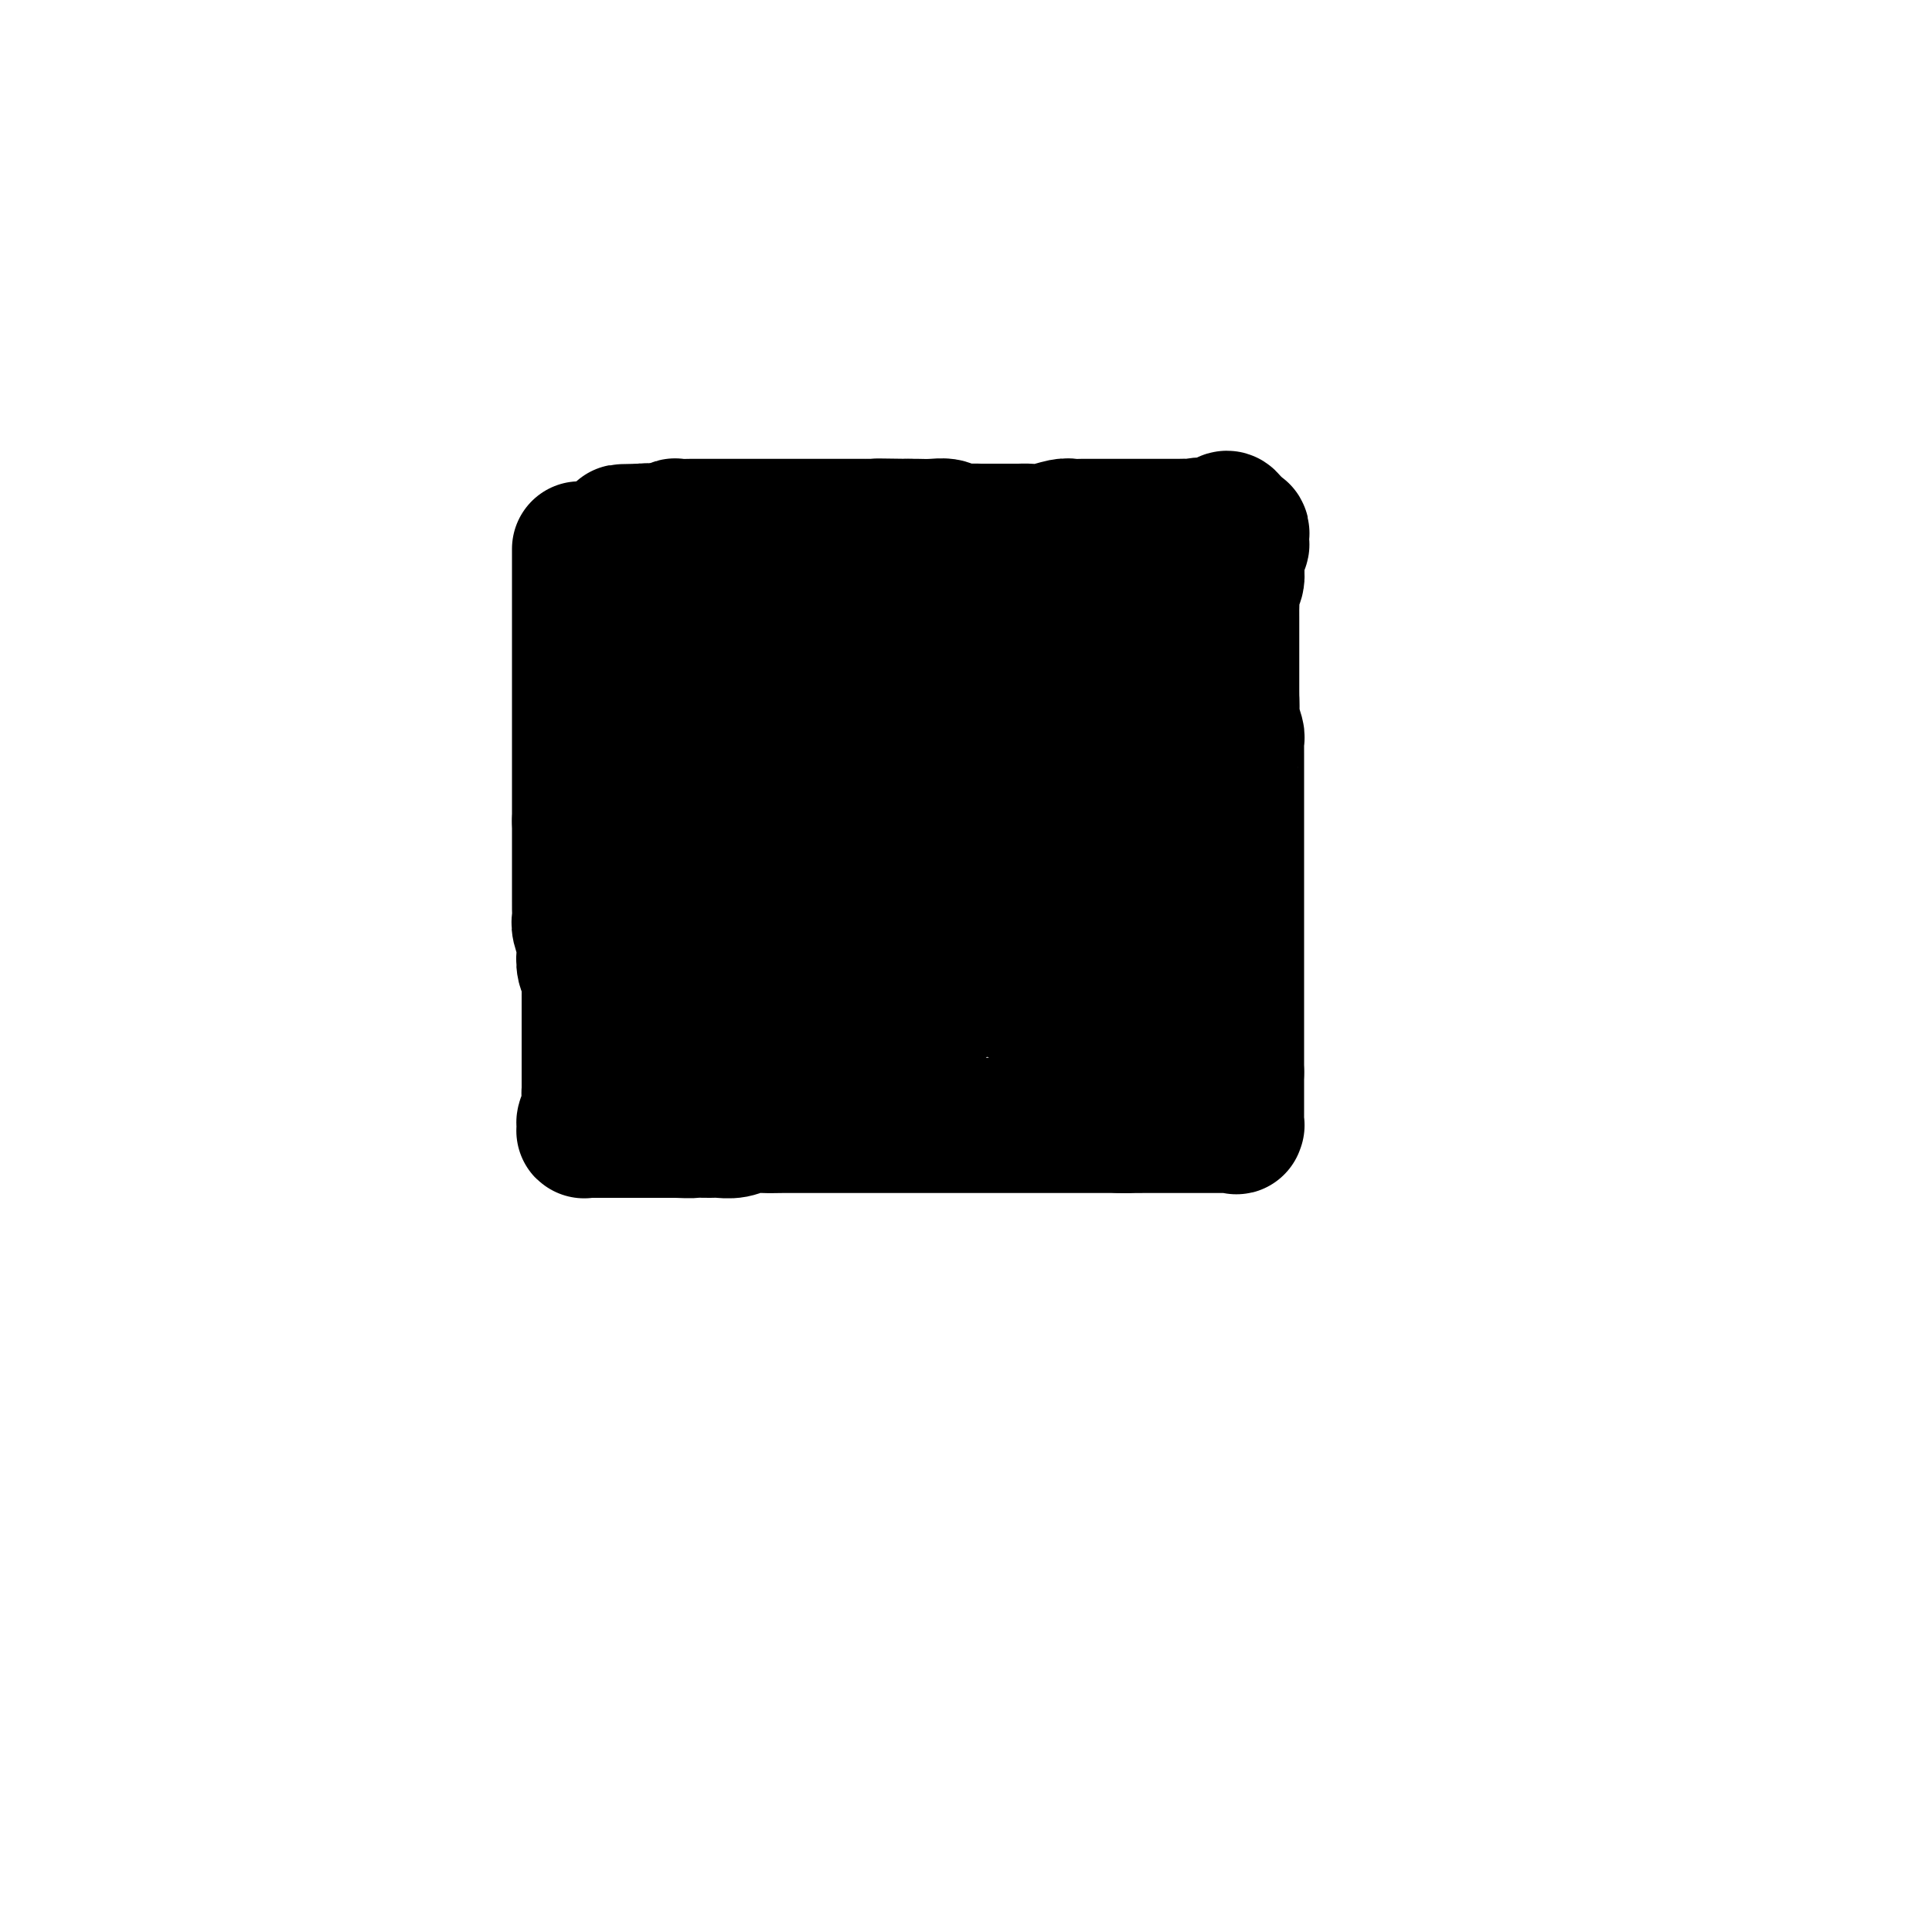 <svg viewBox='0 0 400 400' version='1.1' xmlns='http://www.w3.org/2000/svg' xmlns:xlink='http://www.w3.org/1999/xlink'><g fill='none' stroke='#000000' stroke-width='28' stroke-linecap='round' stroke-linejoin='round'><path d='M120,114c0.000,-0.311 0.000,-0.622 0,0c0.000,0.622 -0.000,2.178 0,3c0.000,0.822 0.000,0.911 0,2c-0.000,1.089 -0.000,3.177 0,4c0.000,0.823 0.000,0.380 0,1c0.000,0.620 -0.000,2.304 0,3c0.000,0.696 0.000,0.403 0,1c0.000,0.597 -0.000,2.084 0,3c0.000,0.916 0.000,1.261 0,2c-0.000,0.739 0.000,1.871 0,3c0.000,1.129 0.000,2.256 0,3c-0.000,0.744 -0.000,1.105 0,2c0.000,0.895 0.000,2.323 0,3c0.000,0.677 -0.000,0.603 0,1c0.000,0.397 0.000,1.264 0,2c0.000,0.736 0.000,1.342 0,2c0.000,0.658 0.000,1.369 0,2c0.000,0.631 0.000,1.183 0,2c0.000,0.817 0.000,1.898 0,3c0.000,1.102 0.000,2.223 0,3c0.000,0.777 0.000,1.208 0,2c0.000,0.792 0.000,1.944 0,3c0.000,1.056 0.000,2.016 0,3c0.000,0.984 0.000,1.992 0,3'/><path d='M120,170c0.000,9.263 0.000,4.421 0,3c-0.000,-1.421 -0.000,0.578 0,2c0.000,1.422 0.000,2.268 0,3c-0.000,0.732 -0.000,1.351 0,2c0.000,0.649 0.000,1.329 0,2c-0.000,0.671 -0.001,1.333 0,2c0.001,0.667 0.004,1.337 0,2c-0.004,0.663 -0.015,1.317 0,2c0.015,0.683 0.056,1.394 0,2c-0.056,0.606 -0.207,1.108 0,2c0.207,0.892 0.774,2.176 1,3c0.226,0.824 0.113,1.189 0,2c-0.113,0.811 -0.226,2.068 0,3c0.226,0.932 0.793,1.540 1,2c0.207,0.460 0.056,0.771 0,1c-0.056,0.229 -0.015,0.374 0,1c0.015,0.626 0.004,1.731 0,2c-0.004,0.269 -0.001,-0.298 0,0c0.001,0.298 0.000,1.460 0,2c-0.000,0.540 -0.000,0.459 0,1c0.000,0.541 0.000,1.705 0,2c-0.000,0.295 -0.000,-0.278 0,0c0.000,0.278 0.000,1.409 0,2c-0.000,0.591 -0.000,0.643 0,1c0.000,0.357 0.000,1.020 0,2c-0.000,0.980 -0.000,2.276 0,3c0.000,0.724 0.000,0.876 0,1c-0.000,0.124 -0.000,0.219 0,1c0.000,0.781 0.000,2.249 0,3c-0.000,0.751 -0.000,0.786 0,1c0.000,0.214 0.000,0.607 0,1'/><path d='M122,226c0.310,8.831 0.084,2.908 0,1c-0.084,-1.908 -0.026,0.199 0,1c0.026,0.801 0.021,0.296 0,0c-0.021,-0.296 -0.058,-0.381 0,0c0.058,0.381 0.212,1.230 0,2c-0.212,0.770 -0.790,1.460 -1,2c-0.210,0.540 -0.053,0.929 0,1c0.053,0.071 0.000,-0.177 0,0c-0.000,0.177 0.052,0.780 0,1c-0.052,0.220 -0.208,0.059 0,0c0.208,-0.059 0.780,-0.016 1,0c0.220,0.016 0.088,0.004 0,0c-0.088,-0.004 -0.133,-0.001 0,0c0.133,0.001 0.443,0.000 1,0c0.557,-0.000 1.362,-0.000 2,0c0.638,0.000 1.111,0.000 2,0c0.889,-0.000 2.196,-0.000 3,0c0.804,0.000 1.105,0.000 2,0c0.895,-0.000 2.384,-0.000 3,0c0.616,0.000 0.358,0.000 1,0c0.642,-0.000 2.183,-0.000 3,0c0.817,0.000 0.908,0.000 1,0'/><path d='M140,234c3.686,0.154 3.399,0.037 4,0c0.601,-0.037 2.088,0.004 3,0c0.912,-0.004 1.248,-0.054 2,0c0.752,0.054 1.919,0.211 3,0c1.081,-0.211 2.074,-0.788 3,-1c0.926,-0.212 1.784,-0.057 3,0c1.216,0.057 2.789,0.015 4,0c1.211,-0.015 2.059,-0.004 3,0c0.941,0.004 1.973,0.001 3,0c1.027,-0.001 2.047,-0.000 3,0c0.953,0.000 1.837,0.000 3,0c1.163,-0.000 2.604,-0.000 4,0c1.396,0.000 2.745,0.000 4,0c1.255,-0.000 2.415,-0.000 4,0c1.585,0.000 3.596,0.000 5,0c1.404,-0.000 2.200,-0.000 3,0c0.800,0.000 1.603,0.000 3,0c1.397,-0.000 3.388,-0.000 5,0c1.612,0.000 2.844,0.000 4,0c1.156,-0.000 2.236,-0.000 3,0c0.764,0.000 1.212,0.000 2,0c0.788,-0.000 1.916,-0.000 3,0c1.084,0.000 2.124,0.000 3,0c0.876,-0.000 1.589,-0.000 2,0c0.411,0.000 0.521,0.000 1,0c0.479,-0.000 1.327,-0.000 2,0c0.673,0.000 1.172,0.000 2,0c0.828,-0.000 1.985,-0.000 3,0c1.015,0.000 1.889,-0.000 3,0c1.111,0.000 2.460,-0.000 3,0c0.540,0.000 0.270,0.000 0,0'/><path d='M233,233c14.179,-0.155 3.125,-0.041 0,0c-3.125,0.041 1.677,0.011 4,0c2.323,-0.011 2.168,-0.003 3,0c0.832,0.003 2.653,0.001 4,0c1.347,-0.001 2.220,-0.000 3,0c0.780,0.000 1.465,0.000 2,0c0.535,-0.000 0.918,-0.000 1,0c0.082,0.000 -0.136,0.000 0,0c0.136,-0.000 0.628,-0.000 1,0c0.372,0.000 0.625,-0.000 1,0c0.375,0.000 0.871,0.000 1,0c0.129,-0.000 -0.110,-0.000 0,0c0.110,0.000 0.569,0.000 1,0c0.431,-0.000 0.833,-0.001 1,0c0.167,0.001 0.097,0.003 0,0c-0.097,-0.003 -0.222,-0.011 0,0c0.222,0.011 0.792,0.040 1,0c0.208,-0.040 0.056,-0.149 0,0c-0.056,0.149 -0.015,0.557 0,0c0.015,-0.557 0.004,-2.077 0,-3c-0.004,-0.923 -0.001,-1.248 0,-2c0.001,-0.752 0.000,-1.929 0,-3c-0.000,-1.071 -0.000,-2.035 0,-3'/><path d='M256,222c0.000,-2.180 0.000,-2.131 0,-3c0.000,-0.869 0.000,-2.655 0,-4c0.000,-1.345 0.000,-2.247 0,-3c0.000,-0.753 0.000,-1.357 0,-2c0.000,-0.643 -0.000,-1.325 0,-2c0.000,-0.675 0.000,-1.342 0,-2c-0.000,-0.658 -0.000,-1.305 0,-2c0.000,-0.695 0.000,-1.436 0,-2c-0.000,-0.564 -0.000,-0.951 0,-2c0.000,-1.049 0.000,-2.760 0,-4c-0.000,-1.240 -0.000,-2.008 0,-3c0.000,-0.992 0.000,-2.209 0,-3c-0.000,-0.791 -0.000,-1.155 0,-2c0.000,-0.845 0.000,-2.170 0,-3c-0.000,-0.830 -0.000,-1.166 0,-2c0.000,-0.834 0.000,-2.166 0,-3c-0.000,-0.834 -0.000,-1.170 0,-2c0.000,-0.830 0.000,-2.154 0,-3c-0.000,-0.846 -0.000,-1.213 0,-2c0.000,-0.787 0.000,-1.992 0,-3c-0.000,-1.008 -0.000,-1.817 0,-3c0.000,-1.183 0.000,-2.740 0,-4c-0.000,-1.260 -0.000,-2.222 0,-3c0.000,-0.778 0.001,-1.372 0,-2c-0.001,-0.628 -0.004,-1.289 0,-2c0.004,-0.711 0.015,-1.470 0,-2c-0.015,-0.530 -0.057,-0.830 0,-1c0.057,-0.170 0.211,-0.211 0,-1c-0.211,-0.789 -0.788,-2.328 -1,-3c-0.212,-0.672 -0.061,-0.478 0,-1c0.061,-0.522 0.030,-1.761 0,-3'/><path d='M255,145c-0.155,-11.832 -0.041,-2.913 0,0c0.041,2.913 0.011,-0.182 0,-2c-0.011,-1.818 -0.003,-2.361 0,-3c0.003,-0.639 0.001,-1.375 0,-2c-0.001,-0.625 -0.000,-1.140 0,-2c0.000,-0.860 -0.000,-2.065 0,-3c0.000,-0.935 0.000,-1.601 0,-2c-0.000,-0.399 -0.001,-0.530 0,-1c0.001,-0.470 0.004,-1.280 0,-2c-0.004,-0.720 -0.015,-1.350 0,-2c0.015,-0.650 0.057,-1.321 0,-2c-0.057,-0.679 -0.211,-1.366 0,-2c0.211,-0.634 0.789,-1.217 1,-2c0.211,-0.783 0.056,-1.768 0,-2c-0.056,-0.232 -0.011,0.289 0,0c0.011,-0.289 -0.011,-1.387 0,-2c0.011,-0.613 0.055,-0.741 0,-1c-0.055,-0.259 -0.210,-0.647 0,-1c0.210,-0.353 0.784,-0.669 1,-1c0.216,-0.331 0.073,-0.677 0,-1c-0.073,-0.323 -0.075,-0.622 0,-1c0.075,-0.378 0.226,-0.833 0,-1c-0.226,-0.167 -0.830,-0.045 -1,0c-0.170,0.045 0.094,0.013 0,0c-0.094,-0.013 -0.547,-0.006 -1,0'/><path d='M255,110c-0.604,-5.354 -2.116,-1.238 -3,0c-0.884,1.238 -1.142,-0.400 -2,-1c-0.858,-0.600 -2.316,-0.161 -3,0c-0.684,0.161 -0.594,0.043 -1,0c-0.406,-0.043 -1.308,-0.012 -2,0c-0.692,0.012 -1.173,0.003 -2,0c-0.827,-0.003 -2.001,-0.001 -3,0c-0.999,0.001 -1.824,0.000 -2,0c-0.176,-0.000 0.297,-0.000 0,0c-0.297,0.000 -1.365,0.000 -2,0c-0.635,-0.000 -0.837,0.000 -1,0c-0.163,-0.000 -0.288,-0.000 -1,0c-0.712,0.000 -2.011,0.000 -3,0c-0.989,-0.000 -1.667,-0.001 -2,0c-0.333,0.001 -0.322,0.004 -1,0c-0.678,-0.004 -2.044,-0.015 -3,0c-0.956,0.015 -1.502,0.057 -2,0c-0.498,-0.057 -0.948,-0.211 -2,0c-1.052,0.211 -2.706,0.789 -4,1c-1.294,0.211 -2.229,0.057 -3,0c-0.771,-0.057 -1.380,-0.015 -2,0c-0.620,0.015 -1.253,0.004 -2,0c-0.747,-0.004 -1.607,-0.000 -2,0c-0.393,0.000 -0.317,-0.004 -1,0c-0.683,0.004 -2.125,0.015 -3,0c-0.875,-0.015 -1.183,-0.057 -2,0c-0.817,0.057 -2.144,0.211 -3,0c-0.856,-0.211 -1.240,-0.789 -2,-1c-0.760,-0.211 -1.897,-0.057 -3,0c-1.103,0.057 -2.172,0.016 -3,0c-0.828,-0.016 -1.414,-0.008 -2,0'/><path d='M188,109c-10.966,-0.155 -4.881,-0.041 -3,0c1.881,0.041 -0.444,0.011 -2,0c-1.556,-0.011 -2.345,-0.003 -3,0c-0.655,0.003 -1.176,0.001 -2,0c-0.824,-0.001 -1.949,-0.000 -3,0c-1.051,0.000 -2.026,0.000 -3,0c-0.974,-0.000 -1.947,-0.000 -3,0c-1.053,0.000 -2.187,0.000 -3,0c-0.813,-0.000 -1.306,-0.000 -2,0c-0.694,0.000 -1.591,0.000 -2,0c-0.409,-0.000 -0.331,-0.000 -1,0c-0.669,0.000 -2.084,-0.000 -3,0c-0.916,0.000 -1.334,0.000 -2,0c-0.666,-0.000 -1.579,-0.000 -2,0c-0.421,0.000 -0.351,0.000 -1,0c-0.649,-0.000 -2.019,-0.000 -3,0c-0.981,0.000 -1.573,0.000 -2,0c-0.427,-0.000 -0.690,-0.000 -1,0c-0.310,0.000 -0.669,0.000 -1,0c-0.331,-0.000 -0.634,-0.001 -1,0c-0.366,0.001 -0.793,0.004 -1,0c-0.207,-0.004 -0.193,-0.015 -1,0c-0.807,0.015 -2.436,0.057 -3,0c-0.564,-0.057 -0.063,-0.211 0,0c0.063,0.211 -0.313,0.789 -1,1c-0.687,0.211 -1.685,0.057 -2,0c-0.315,-0.057 0.054,-0.015 0,0c-0.054,0.015 -0.530,0.004 -1,0c-0.470,-0.004 -0.934,-0.001 -1,0c-0.066,0.001 0.267,0.000 0,0c-0.267,-0.000 -1.133,-0.000 -2,0'/><path d='M133,110c-8.505,0.169 -2.268,0.090 0,0c2.268,-0.090 0.566,-0.191 0,0c-0.566,0.191 0.003,0.673 0,1c-0.003,0.327 -0.578,0.499 -1,1c-0.422,0.501 -0.690,1.331 -1,2c-0.310,0.669 -0.661,1.177 -1,2c-0.339,0.823 -0.665,1.960 -1,3c-0.335,1.040 -0.678,1.981 -1,3c-0.322,1.019 -0.621,2.115 -1,3c-0.379,0.885 -0.838,1.558 -1,2c-0.162,0.442 -0.028,0.652 0,1c0.028,0.348 -0.050,0.834 0,1c0.050,0.166 0.230,0.011 0,0c-0.230,-0.011 -0.868,0.121 0,0c0.868,-0.121 3.243,-0.496 5,-1c1.757,-0.504 2.896,-1.136 4,-2c1.104,-0.864 2.173,-1.961 3,-3c0.827,-1.039 1.414,-2.019 2,-3'/><path d='M140,120c1.394,-1.316 2.378,-1.607 3,-2c0.622,-0.393 0.881,-0.887 1,-1c0.119,-0.113 0.097,0.155 0,0c-0.097,-0.155 -0.270,-0.734 0,-1c0.270,-0.266 0.982,-0.221 1,0c0.018,0.221 -0.659,0.618 -1,2c-0.341,1.382 -0.345,3.750 -1,6c-0.655,2.250 -1.962,4.384 -3,7c-1.038,2.616 -1.808,5.715 -3,9c-1.192,3.285 -2.805,6.757 -4,9c-1.195,2.243 -1.970,3.258 -3,5c-1.030,1.742 -2.314,4.210 -3,6c-0.686,1.790 -0.773,2.902 -1,4c-0.227,1.098 -0.595,2.182 -1,3c-0.405,0.818 -0.848,1.369 -1,2c-0.152,0.631 -0.013,1.342 0,2c0.013,0.658 -0.098,1.264 0,1c0.098,-0.264 0.406,-1.400 1,-3c0.594,-1.600 1.474,-3.666 3,-6c1.526,-2.334 3.698,-4.935 6,-8c2.302,-3.065 4.735,-6.593 7,-10c2.265,-3.407 4.361,-6.692 6,-9c1.639,-2.308 2.820,-3.638 4,-5c1.180,-1.362 2.357,-2.757 3,-4c0.643,-1.243 0.750,-2.335 1,-3c0.250,-0.665 0.643,-0.904 1,-1c0.357,-0.096 0.679,-0.048 1,0'/><path d='M157,123c5.126,-7.590 1.441,-2.564 0,0c-1.441,2.564 -0.640,2.667 -1,4c-0.360,1.333 -1.883,3.897 -3,7c-1.117,3.103 -1.828,6.745 -3,10c-1.172,3.255 -2.804,6.123 -4,9c-1.196,2.877 -1.955,5.761 -3,9c-1.045,3.239 -2.375,6.831 -3,9c-0.625,2.169 -0.546,2.913 -1,4c-0.454,1.087 -1.442,2.517 -2,4c-0.558,1.483 -0.685,3.019 -1,4c-0.315,0.981 -0.816,1.405 -1,2c-0.184,0.595 -0.051,1.359 0,2c0.051,0.641 0.018,1.159 0,1c-0.018,-0.159 -0.022,-0.996 0,-2c0.022,-1.004 0.069,-2.177 1,-4c0.931,-1.823 2.746,-4.296 4,-7c1.254,-2.704 1.946,-5.639 3,-8c1.054,-2.361 2.468,-4.149 4,-7c1.532,-2.851 3.181,-6.764 5,-10c1.819,-3.236 3.810,-5.793 5,-8c1.190,-2.207 1.581,-4.064 2,-5c0.419,-0.936 0.865,-0.952 1,-1c0.135,-0.048 -0.041,-0.128 0,0c0.041,0.128 0.297,0.465 0,2c-0.297,1.535 -1.149,4.267 -2,7'/><path d='M158,145c-0.652,2.635 -1.784,5.222 -3,9c-1.216,3.778 -2.518,8.748 -4,13c-1.482,4.252 -3.143,7.786 -5,12c-1.857,4.214 -3.909,9.109 -6,13c-2.091,3.891 -4.220,6.780 -5,9c-0.780,2.220 -0.210,3.772 0,5c0.210,1.228 0.061,2.133 0,3c-0.061,0.867 -0.032,1.698 0,2c0.032,0.302 0.068,0.077 0,0c-0.068,-0.077 -0.242,-0.007 0,0c0.242,0.007 0.898,-0.051 2,0c1.102,0.051 2.651,0.210 4,0c1.349,-0.210 2.498,-0.789 4,-1c1.502,-0.211 3.356,-0.055 5,0c1.644,0.055 3.079,0.007 5,0c1.921,-0.007 4.327,0.026 7,0c2.673,-0.026 5.614,-0.112 8,0c2.386,0.112 4.218,0.423 6,0c1.782,-0.423 3.514,-1.578 5,-2c1.486,-0.422 2.727,-0.110 3,0c0.273,0.110 -0.422,0.019 0,0c0.422,-0.019 1.960,0.033 3,0c1.040,-0.033 1.583,-0.152 2,0c0.417,0.152 0.709,0.576 1,1'/><path d='M190,209c8.539,-0.016 2.386,-0.057 0,0c-2.386,0.057 -1.003,0.211 -1,0c0.003,-0.211 -1.372,-0.789 -3,-1c-1.628,-0.211 -3.509,-0.057 -5,0c-1.491,0.057 -2.590,0.017 -4,0c-1.410,-0.017 -3.129,-0.011 -5,0c-1.871,0.011 -3.892,0.027 -6,0c-2.108,-0.027 -4.302,-0.099 -6,0c-1.698,0.099 -2.899,0.367 -4,0c-1.101,-0.367 -2.100,-1.369 -3,-2c-0.900,-0.631 -1.699,-0.891 -2,-1c-0.301,-0.109 -0.103,-0.066 0,0c0.103,0.066 0.113,0.155 0,0c-0.113,-0.155 -0.347,-0.555 1,-1c1.347,-0.445 4.276,-0.933 7,-2c2.724,-1.067 5.242,-2.711 8,-5c2.758,-2.289 5.754,-5.223 8,-8c2.246,-2.777 3.740,-5.396 5,-8c1.260,-2.604 2.285,-5.192 3,-8c0.715,-2.808 1.120,-5.834 2,-9c0.880,-3.166 2.235,-6.471 3,-9c0.765,-2.529 0.938,-4.281 1,-6c0.062,-1.719 0.011,-3.405 0,-4c-0.011,-0.595 0.016,-0.100 0,0c-0.016,0.100 -0.076,-0.194 -1,0c-0.924,0.194 -2.712,0.877 -4,2c-1.288,1.123 -2.078,2.687 -3,5c-0.922,2.313 -1.978,5.375 -3,8c-1.022,2.625 -2.011,4.812 -3,7'/><path d='M175,167c-2.062,4.337 -2.717,5.179 -4,8c-1.283,2.821 -3.195,7.623 -5,11c-1.805,3.377 -3.502,5.331 -5,8c-1.498,2.669 -2.797,6.052 -4,8c-1.203,1.948 -2.310,2.460 -3,3c-0.690,0.540 -0.963,1.109 -1,1c-0.037,-0.109 0.161,-0.896 0,-2c-0.161,-1.104 -0.682,-2.525 0,-5c0.682,-2.475 2.568,-6.002 4,-10c1.432,-3.998 2.412,-8.465 4,-13c1.588,-4.535 3.784,-9.139 5,-14c1.216,-4.861 1.450,-9.981 2,-14c0.550,-4.019 1.415,-6.937 2,-9c0.585,-2.063 0.889,-3.272 1,-4c0.111,-0.728 0.029,-0.976 0,-1c-0.029,-0.024 -0.006,0.177 0,1c0.006,0.823 -0.006,2.268 0,4c0.006,1.732 0.030,3.749 0,6c-0.030,2.251 -0.113,4.735 0,7c0.113,2.265 0.423,4.312 0,6c-0.423,1.688 -1.577,3.016 -2,4c-0.423,0.984 -0.113,1.625 0,2c0.113,0.375 0.031,0.486 0,0c-0.031,-0.486 -0.009,-1.567 0,-3c0.009,-1.433 0.004,-3.216 0,-5'/><path d='M169,156c0.442,-1.881 1.547,-3.582 2,-6c0.453,-2.418 0.254,-5.552 1,-8c0.746,-2.448 2.439,-4.211 3,-6c0.561,-1.789 -0.008,-3.604 0,-5c0.008,-1.396 0.594,-2.371 1,-3c0.406,-0.629 0.634,-0.911 1,-1c0.366,-0.089 0.872,0.015 2,0c1.128,-0.015 2.878,-0.148 5,0c2.122,0.148 4.617,0.576 7,1c2.383,0.424 4.655,0.843 7,1c2.345,0.157 4.762,0.052 7,0c2.238,-0.052 4.295,-0.052 6,0c1.705,0.052 3.057,0.156 4,0c0.943,-0.156 1.477,-0.573 2,-1c0.523,-0.427 1.035,-0.863 1,-1c-0.035,-0.137 -0.616,0.026 -1,0c-0.384,-0.026 -0.571,-0.241 -2,0c-1.429,0.241 -4.101,0.937 -6,2c-1.899,1.063 -3.026,2.492 -4,4c-0.974,1.508 -1.796,3.094 -3,5c-1.204,1.906 -2.789,4.132 -5,6c-2.211,1.868 -5.046,3.377 -7,5c-1.954,1.623 -3.026,3.360 -4,4c-0.974,0.640 -1.850,0.183 -2,0c-0.150,-0.183 0.425,-0.091 1,0'/><path d='M185,153c-3.749,3.307 -1.120,-0.424 1,-2c2.120,-1.576 3.733,-0.996 6,-2c2.267,-1.004 5.189,-3.593 9,-6c3.811,-2.407 8.513,-4.633 12,-7c3.487,-2.367 5.761,-4.875 8,-7c2.239,-2.125 4.443,-3.865 6,-5c1.557,-1.135 2.466,-1.663 4,-2c1.534,-0.337 3.693,-0.483 6,-1c2.307,-0.517 4.763,-1.405 7,-2c2.237,-0.595 4.253,-0.895 5,-1c0.747,-0.105 0.223,-0.014 0,0c-0.223,0.014 -0.144,-0.050 0,0c0.144,0.050 0.352,0.215 0,0c-0.352,-0.215 -1.265,-0.811 -2,0c-0.735,0.811 -1.294,3.028 -2,5c-0.706,1.972 -1.561,3.700 -3,6c-1.439,2.300 -3.463,5.172 -5,8c-1.537,2.828 -2.585,5.614 -4,8c-1.415,2.386 -3.195,4.374 -4,6c-0.805,1.626 -0.635,2.890 -1,4c-0.365,1.110 -1.264,2.064 -2,3c-0.736,0.936 -1.308,1.853 -2,3c-0.692,1.147 -1.505,2.525 -2,4c-0.495,1.475 -0.671,3.047 -1,4c-0.329,0.953 -0.812,1.286 -1,2c-0.188,0.714 -0.081,1.810 0,2c0.081,0.190 0.137,-0.526 0,-1c-0.137,-0.474 -0.468,-0.707 0,-2c0.468,-1.293 1.734,-3.647 3,-6'/><path d='M223,164c1.278,-2.957 2.971,-5.850 4,-9c1.029,-3.150 1.392,-6.557 2,-10c0.608,-3.443 1.462,-6.923 2,-10c0.538,-3.077 0.760,-5.753 1,-8c0.240,-2.247 0.497,-4.065 0,-4c-0.497,0.065 -1.747,2.014 -3,5c-1.253,2.986 -2.508,7.009 -4,11c-1.492,3.991 -3.221,7.948 -5,12c-1.779,4.052 -3.607,8.197 -5,12c-1.393,3.803 -2.349,7.263 -4,10c-1.651,2.737 -3.997,4.752 -5,7c-1.003,2.248 -0.665,4.728 -1,7c-0.335,2.272 -1.344,4.335 -2,6c-0.656,1.665 -0.958,2.931 -1,4c-0.042,1.069 0.177,1.942 0,2c-0.177,0.058 -0.749,-0.699 -1,-2c-0.251,-1.301 -0.180,-3.145 0,-5c0.180,-1.855 0.469,-3.720 1,-6c0.531,-2.280 1.305,-4.976 2,-8c0.695,-3.024 1.310,-6.376 2,-9c0.690,-2.624 1.454,-4.521 2,-6c0.546,-1.479 0.875,-2.541 1,-3c0.125,-0.459 0.047,-0.316 0,0c-0.047,0.316 -0.064,0.806 0,1c0.064,0.194 0.210,0.091 0,1c-0.210,0.909 -0.774,2.831 -1,5c-0.226,2.169 -0.113,4.584 0,7'/><path d='M208,174c-0.614,3.053 -1.650,3.685 -2,6c-0.350,2.315 -0.013,6.312 0,9c0.013,2.688 -0.297,4.068 0,6c0.297,1.932 1.202,4.416 2,6c0.798,1.584 1.491,2.267 2,3c0.509,0.733 0.835,1.514 1,2c0.165,0.486 0.169,0.675 1,1c0.831,0.325 2.491,0.786 3,1c0.509,0.214 -0.131,0.183 0,0c0.131,-0.183 1.034,-0.517 2,-1c0.966,-0.483 1.995,-1.117 3,-2c1.005,-0.883 1.985,-2.017 3,-4c1.015,-1.983 2.066,-4.815 3,-7c0.934,-2.185 1.753,-3.723 2,-6c0.247,-2.277 -0.076,-5.293 0,-8c0.076,-2.707 0.553,-5.104 1,-7c0.447,-1.896 0.865,-3.292 1,-4c0.135,-0.708 -0.012,-0.729 0,-1c0.012,-0.271 0.183,-0.793 0,-1c-0.183,-0.207 -0.721,-0.100 -1,0c-0.279,0.100 -0.299,0.192 -1,1c-0.701,0.808 -2.083,2.332 -3,4c-0.917,1.668 -1.370,3.482 -2,6c-0.630,2.518 -1.438,5.742 -2,9c-0.562,3.258 -0.877,6.550 -1,9c-0.123,2.450 -0.055,4.058 0,6c0.055,1.942 0.098,4.219 0,6c-0.098,1.781 -0.335,3.065 0,4c0.335,0.935 1.244,1.521 2,2c0.756,0.479 1.359,0.851 2,1c0.641,0.149 1.321,0.074 2,0'/><path d='M226,215c1.151,0.470 1.028,0.144 2,0c0.972,-0.144 3.038,-0.106 4,0c0.962,0.106 0.818,0.280 1,0c0.182,-0.280 0.690,-1.014 1,-2c0.310,-0.986 0.423,-2.225 1,-4c0.577,-1.775 1.619,-4.086 2,-7c0.381,-2.914 0.101,-6.430 0,-9c-0.101,-2.570 -0.024,-4.195 0,-6c0.024,-1.805 -0.004,-3.790 0,-5c0.004,-1.210 0.039,-1.647 0,-2c-0.039,-0.353 -0.154,-0.624 0,0c0.154,0.624 0.576,2.141 1,4c0.424,1.859 0.849,4.058 1,6c0.151,1.942 0.027,3.627 0,5c-0.027,1.373 0.043,2.433 0,4c-0.043,1.567 -0.197,3.641 0,5c0.197,1.359 0.746,2.004 1,3c0.254,0.996 0.212,2.344 0,3c-0.212,0.656 -0.593,0.621 -1,0c-0.407,-0.621 -0.841,-1.826 -1,-3c-0.159,-1.174 -0.043,-2.316 0,-3c0.043,-0.684 0.012,-0.910 0,-1c-0.012,-0.090 -0.006,-0.045 0,0'/><path d='M237,160c0.022,0.000 0.045,0.000 0,0c-0.045,0.000 -0.156,0.000 0,0c0.156,0.000 0.581,0.000 1,0c0.419,0.000 0.834,0.000 1,0c0.166,0.000 0.083,0.000 0,0'/></g>
</svg>